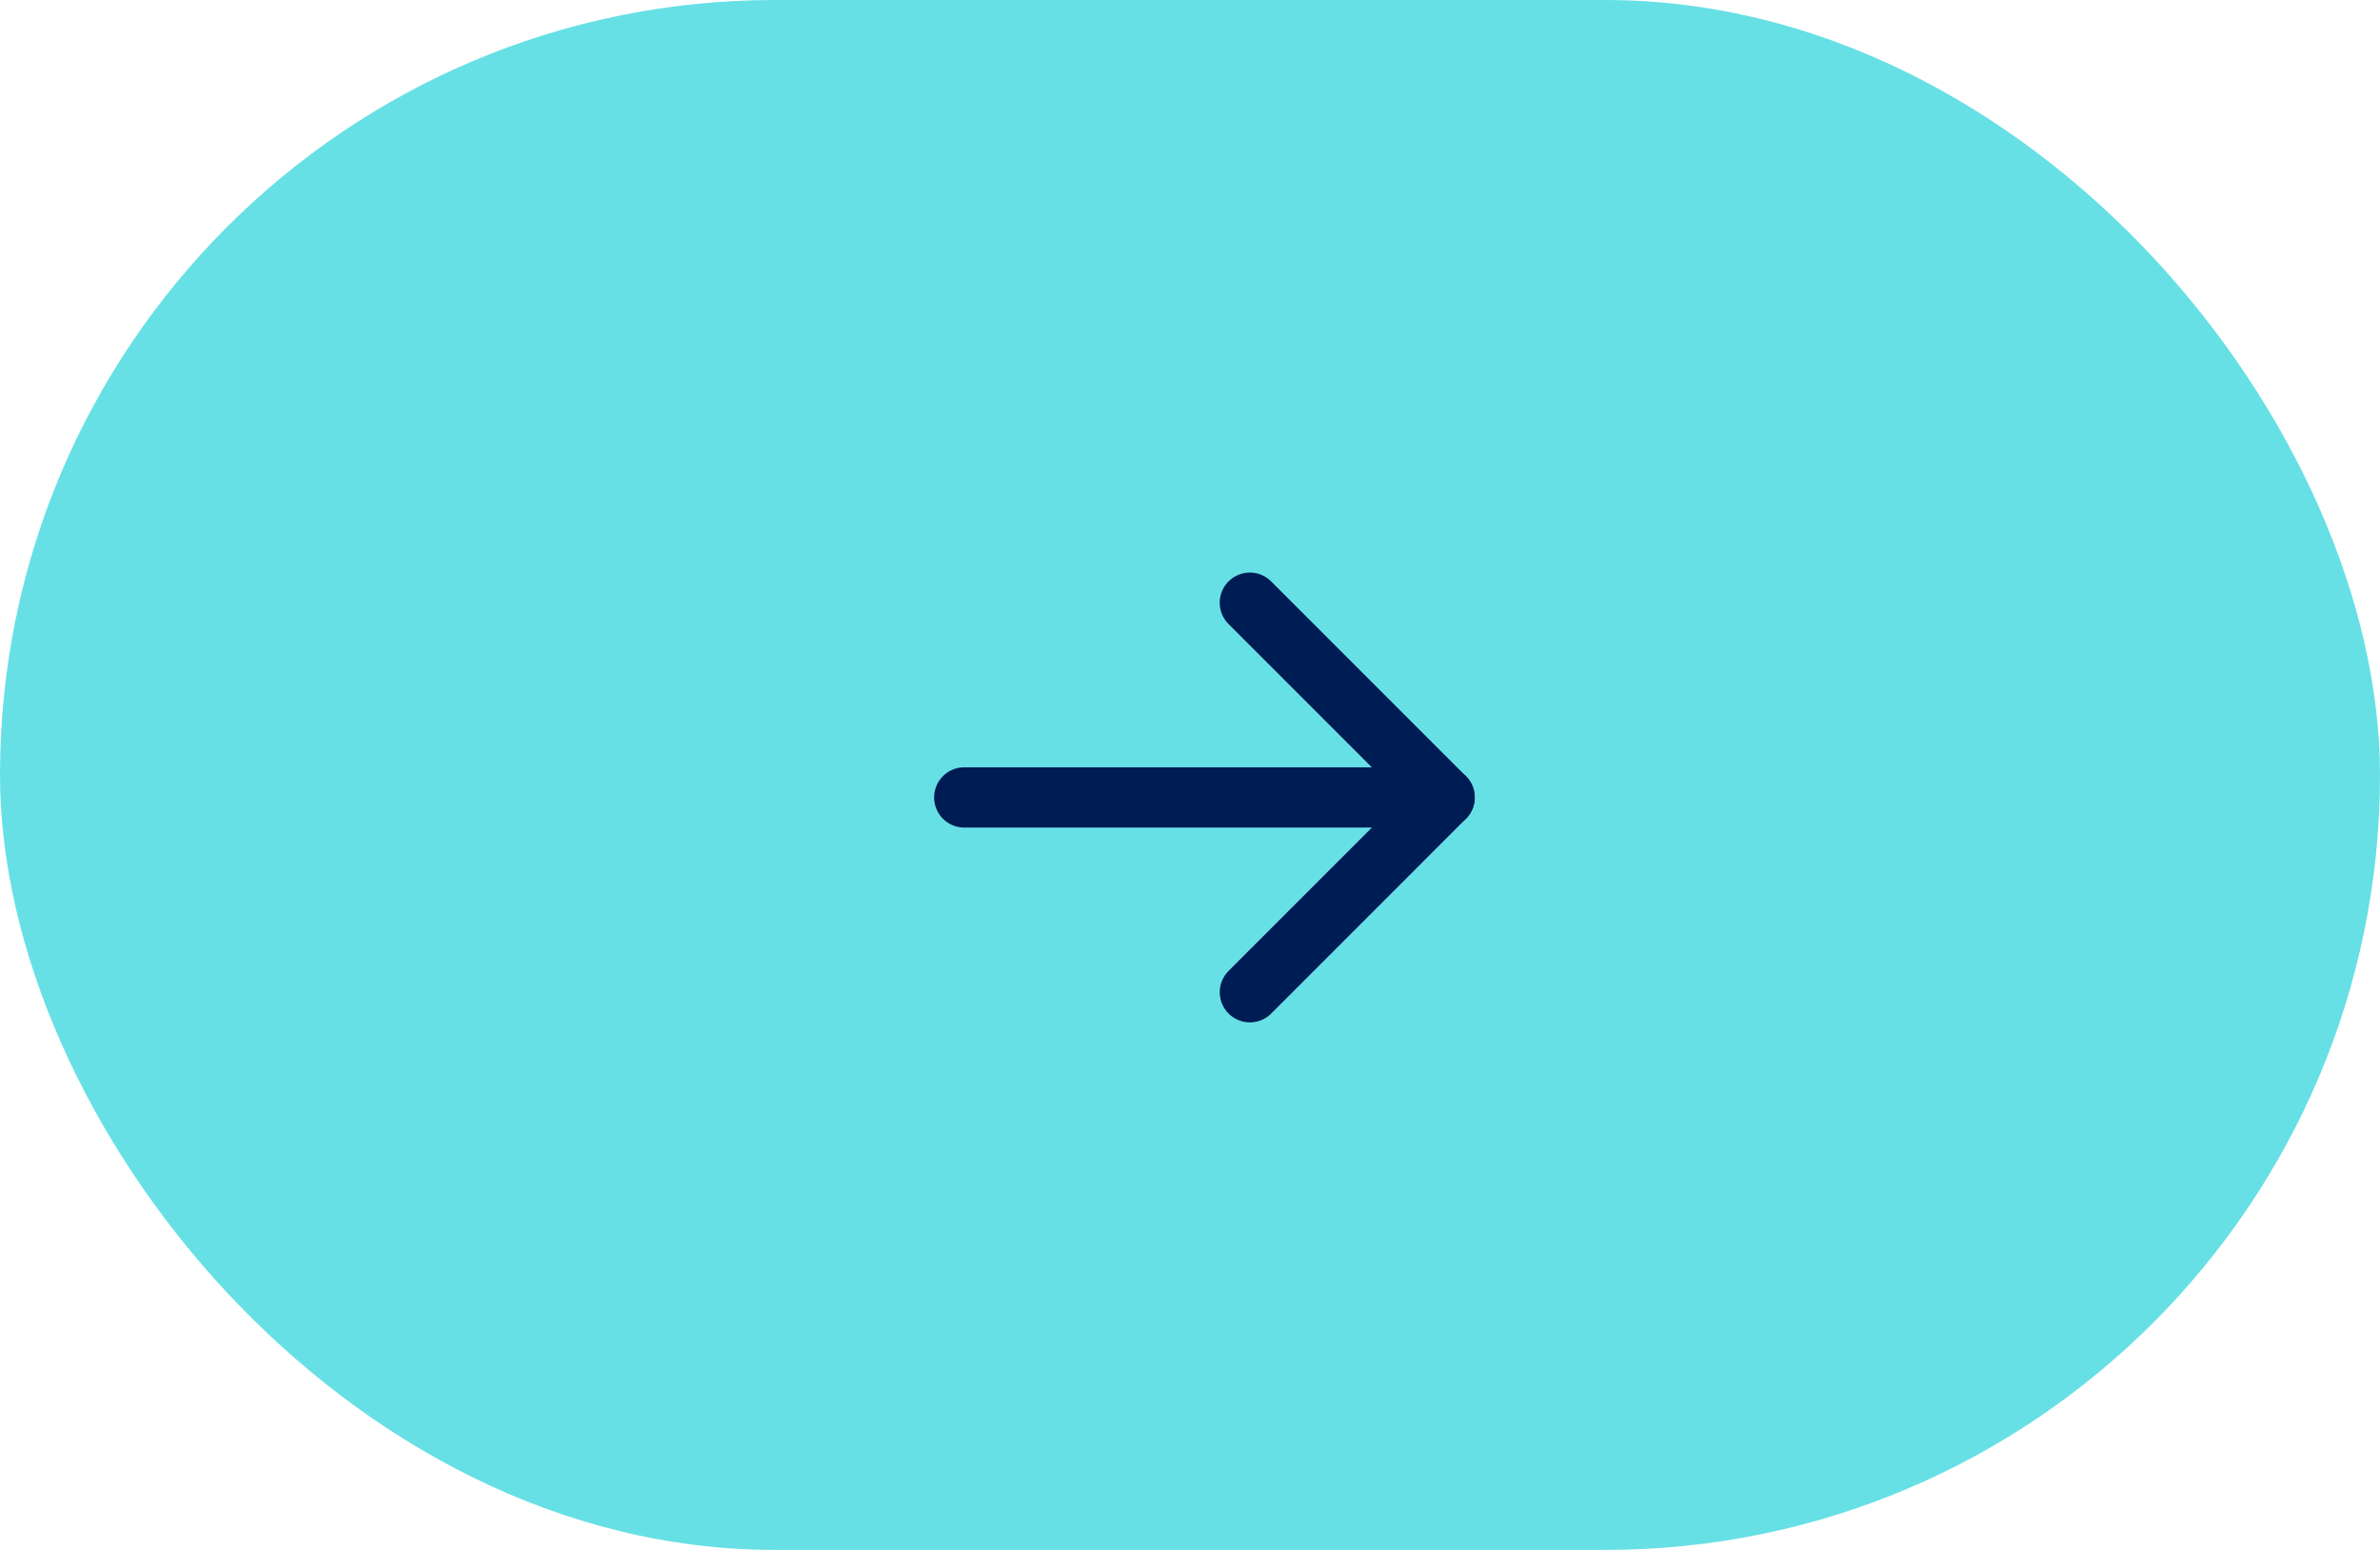 <svg xmlns="http://www.w3.org/2000/svg" width="59.237" height="38.573" viewBox="0 0 59.237 38.573"><g id="flecha" transform="translate(-909 -373)"><rect id="Rectangle_45" data-name="Rectangle 45" width="59.237" height="38.573" rx="19.286" transform="translate(909 373)" fill="#67e0e5"></rect><g id="Group_3645" data-name="Group 3645" transform="translate(931.291 386.263)"><path id="Trazado_9" data-name="Trazado 9" d="M13.665,6.583,8.818,11.431" fill="none" stroke="#001c55" stroke-linecap="round" stroke-linejoin="round" stroke-width="1.5"></path><path id="Trazado_10" data-name="Trazado 10" d="M8.817,1.737l4.847,4.847" fill="none" stroke="#001c55" stroke-linecap="round" stroke-linejoin="round" stroke-width="1.5"></path><path id="Trazado_11" data-name="Trazado 11" d="M12.964,6.583H1.709" fill="none" stroke="#001c55" stroke-linecap="round" stroke-width="1.5"></path></g></g></svg>